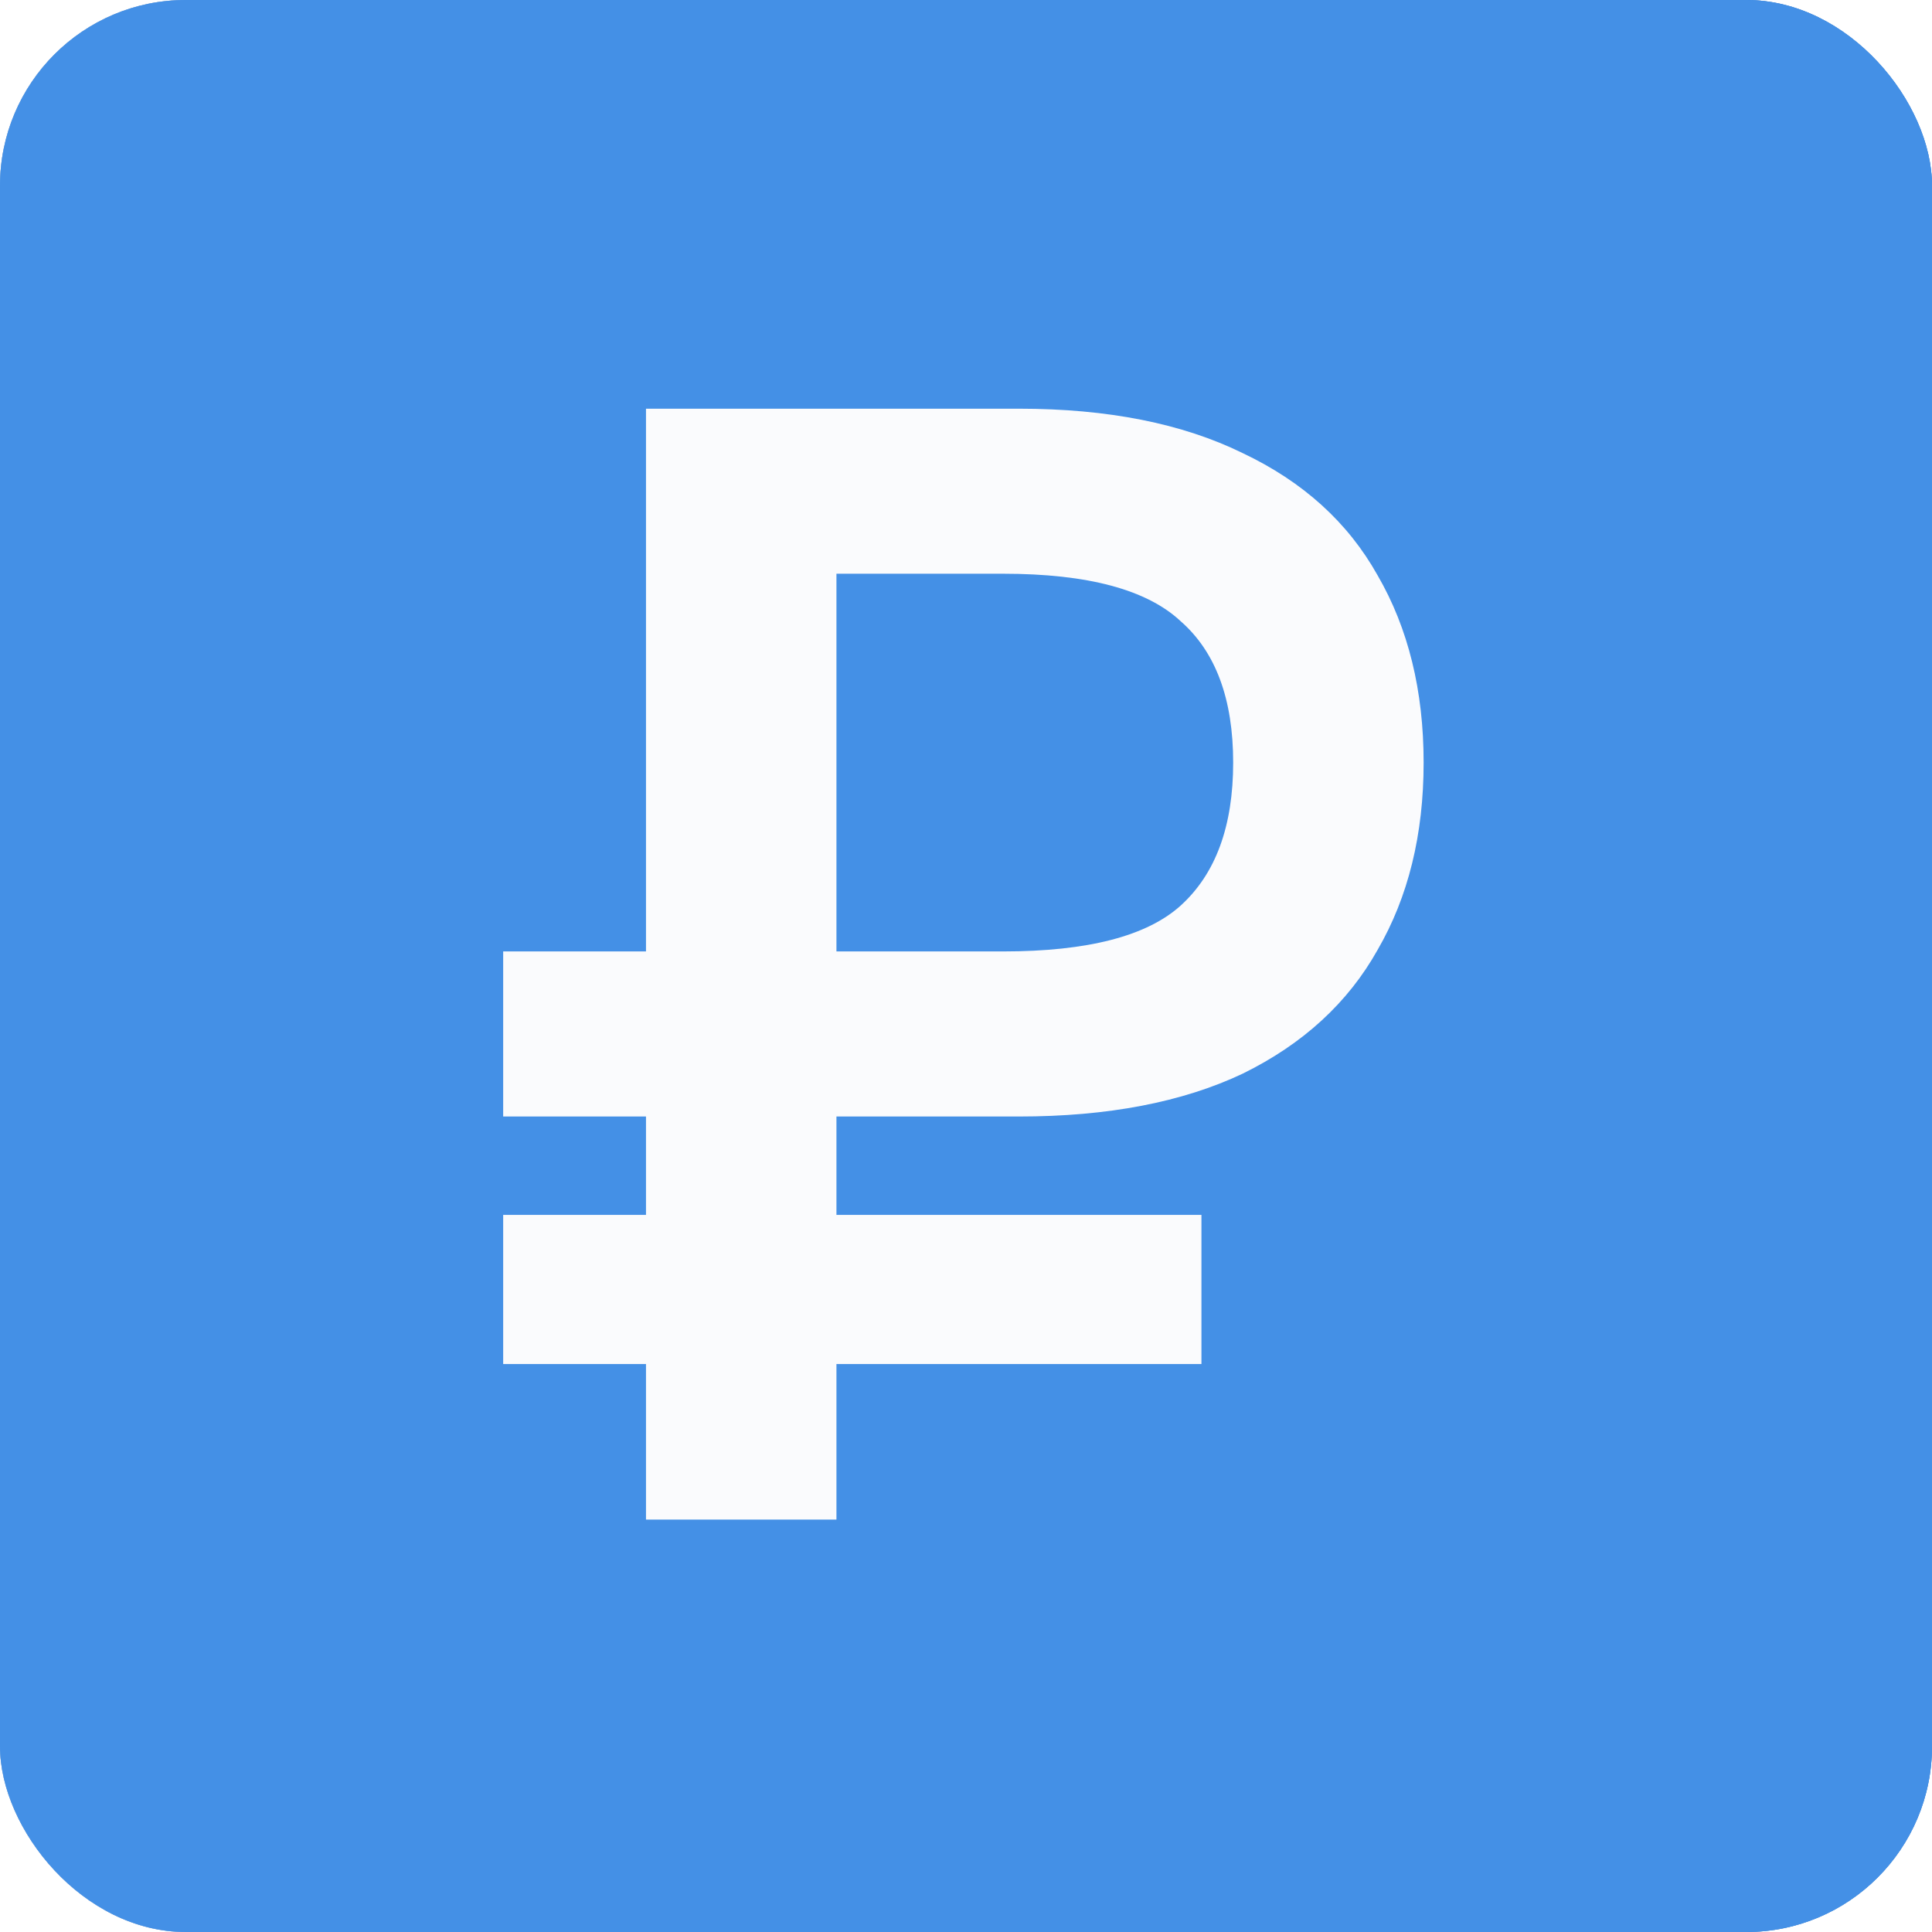 <svg width="52" height="52" viewBox="0 0 52 52" fill="none" xmlns="http://www.w3.org/2000/svg">
<g filter="url(#filter0_i_229_1521)">
<rect width="52" height="52" rx="5" fill="#A4A4A4"/>
<rect width="52" height="52" rx="5" fill="url(#paint0_linear_229_1521)"/>
<rect width="52" height="52" rx="5" fill="#4490E6"/>
<path d="M17.387 40.9V36.714H13.543V32.699H17.387V30.051H13.543V25.608H17.387V11H27.425C29.817 11 31.825 11.399 33.448 12.196C35.071 12.965 36.281 14.061 37.078 15.485C37.904 16.909 38.317 18.589 38.317 20.525C38.317 22.462 37.904 24.142 37.078 25.566C36.281 26.989 35.071 28.1 33.448 28.897C31.825 29.666 29.817 30.051 27.425 30.051H22.513V32.699H32.337V36.714H22.513V40.9H17.387ZM22.513 25.608H26.998C29.276 25.608 30.871 25.195 31.782 24.37C32.722 23.515 33.191 22.234 33.191 20.525C33.191 18.817 32.722 17.549 31.782 16.724C30.871 15.869 29.276 15.442 26.998 15.442H22.513V25.608Z" fill="#FAFBFD"/>
</g>
<defs>
<filter id="filter0_i_229_1521" x="0" y="0" width="52" height="52" filterUnits="userSpaceOnUse" color-interpolation-filters="sRGB">
<feFlood flood-opacity="0" result="BackgroundImageFix"/>
<feBlend mode="normal" in="SourceGraphic" in2="BackgroundImageFix" result="shape"/>
<feColorMatrix in="SourceAlpha" type="matrix" values="0 0 0 0 0 0 0 0 0 0 0 0 0 0 0 0 0 0 127 0" result="hardAlpha"/>
<feOffset/>
<feGaussianBlur stdDeviation="6.81"/>
<feComposite in2="hardAlpha" operator="arithmetic" k2="-1" k3="1"/>
<feColorMatrix type="matrix" values="0 0 0 0 1 0 0 0 0 1 0 0 0 0 1 0 0 0 0.33 0"/>
<feBlend mode="normal" in2="shape" result="effect1_innerShadow_229_1521"/>
</filter>
<linearGradient id="paint0_linear_229_1521" x1="1.09071e-07" y1="44.943" x2="53.699" y2="42.168" gradientUnits="userSpaceOnUse">
<stop stop-color="#86B8F2"/>
<stop offset="0.712" stop-color="#4490E6"/>
<stop offset="1" stop-color="#2F8AF1"/>
</linearGradient>
</defs>
</svg>
